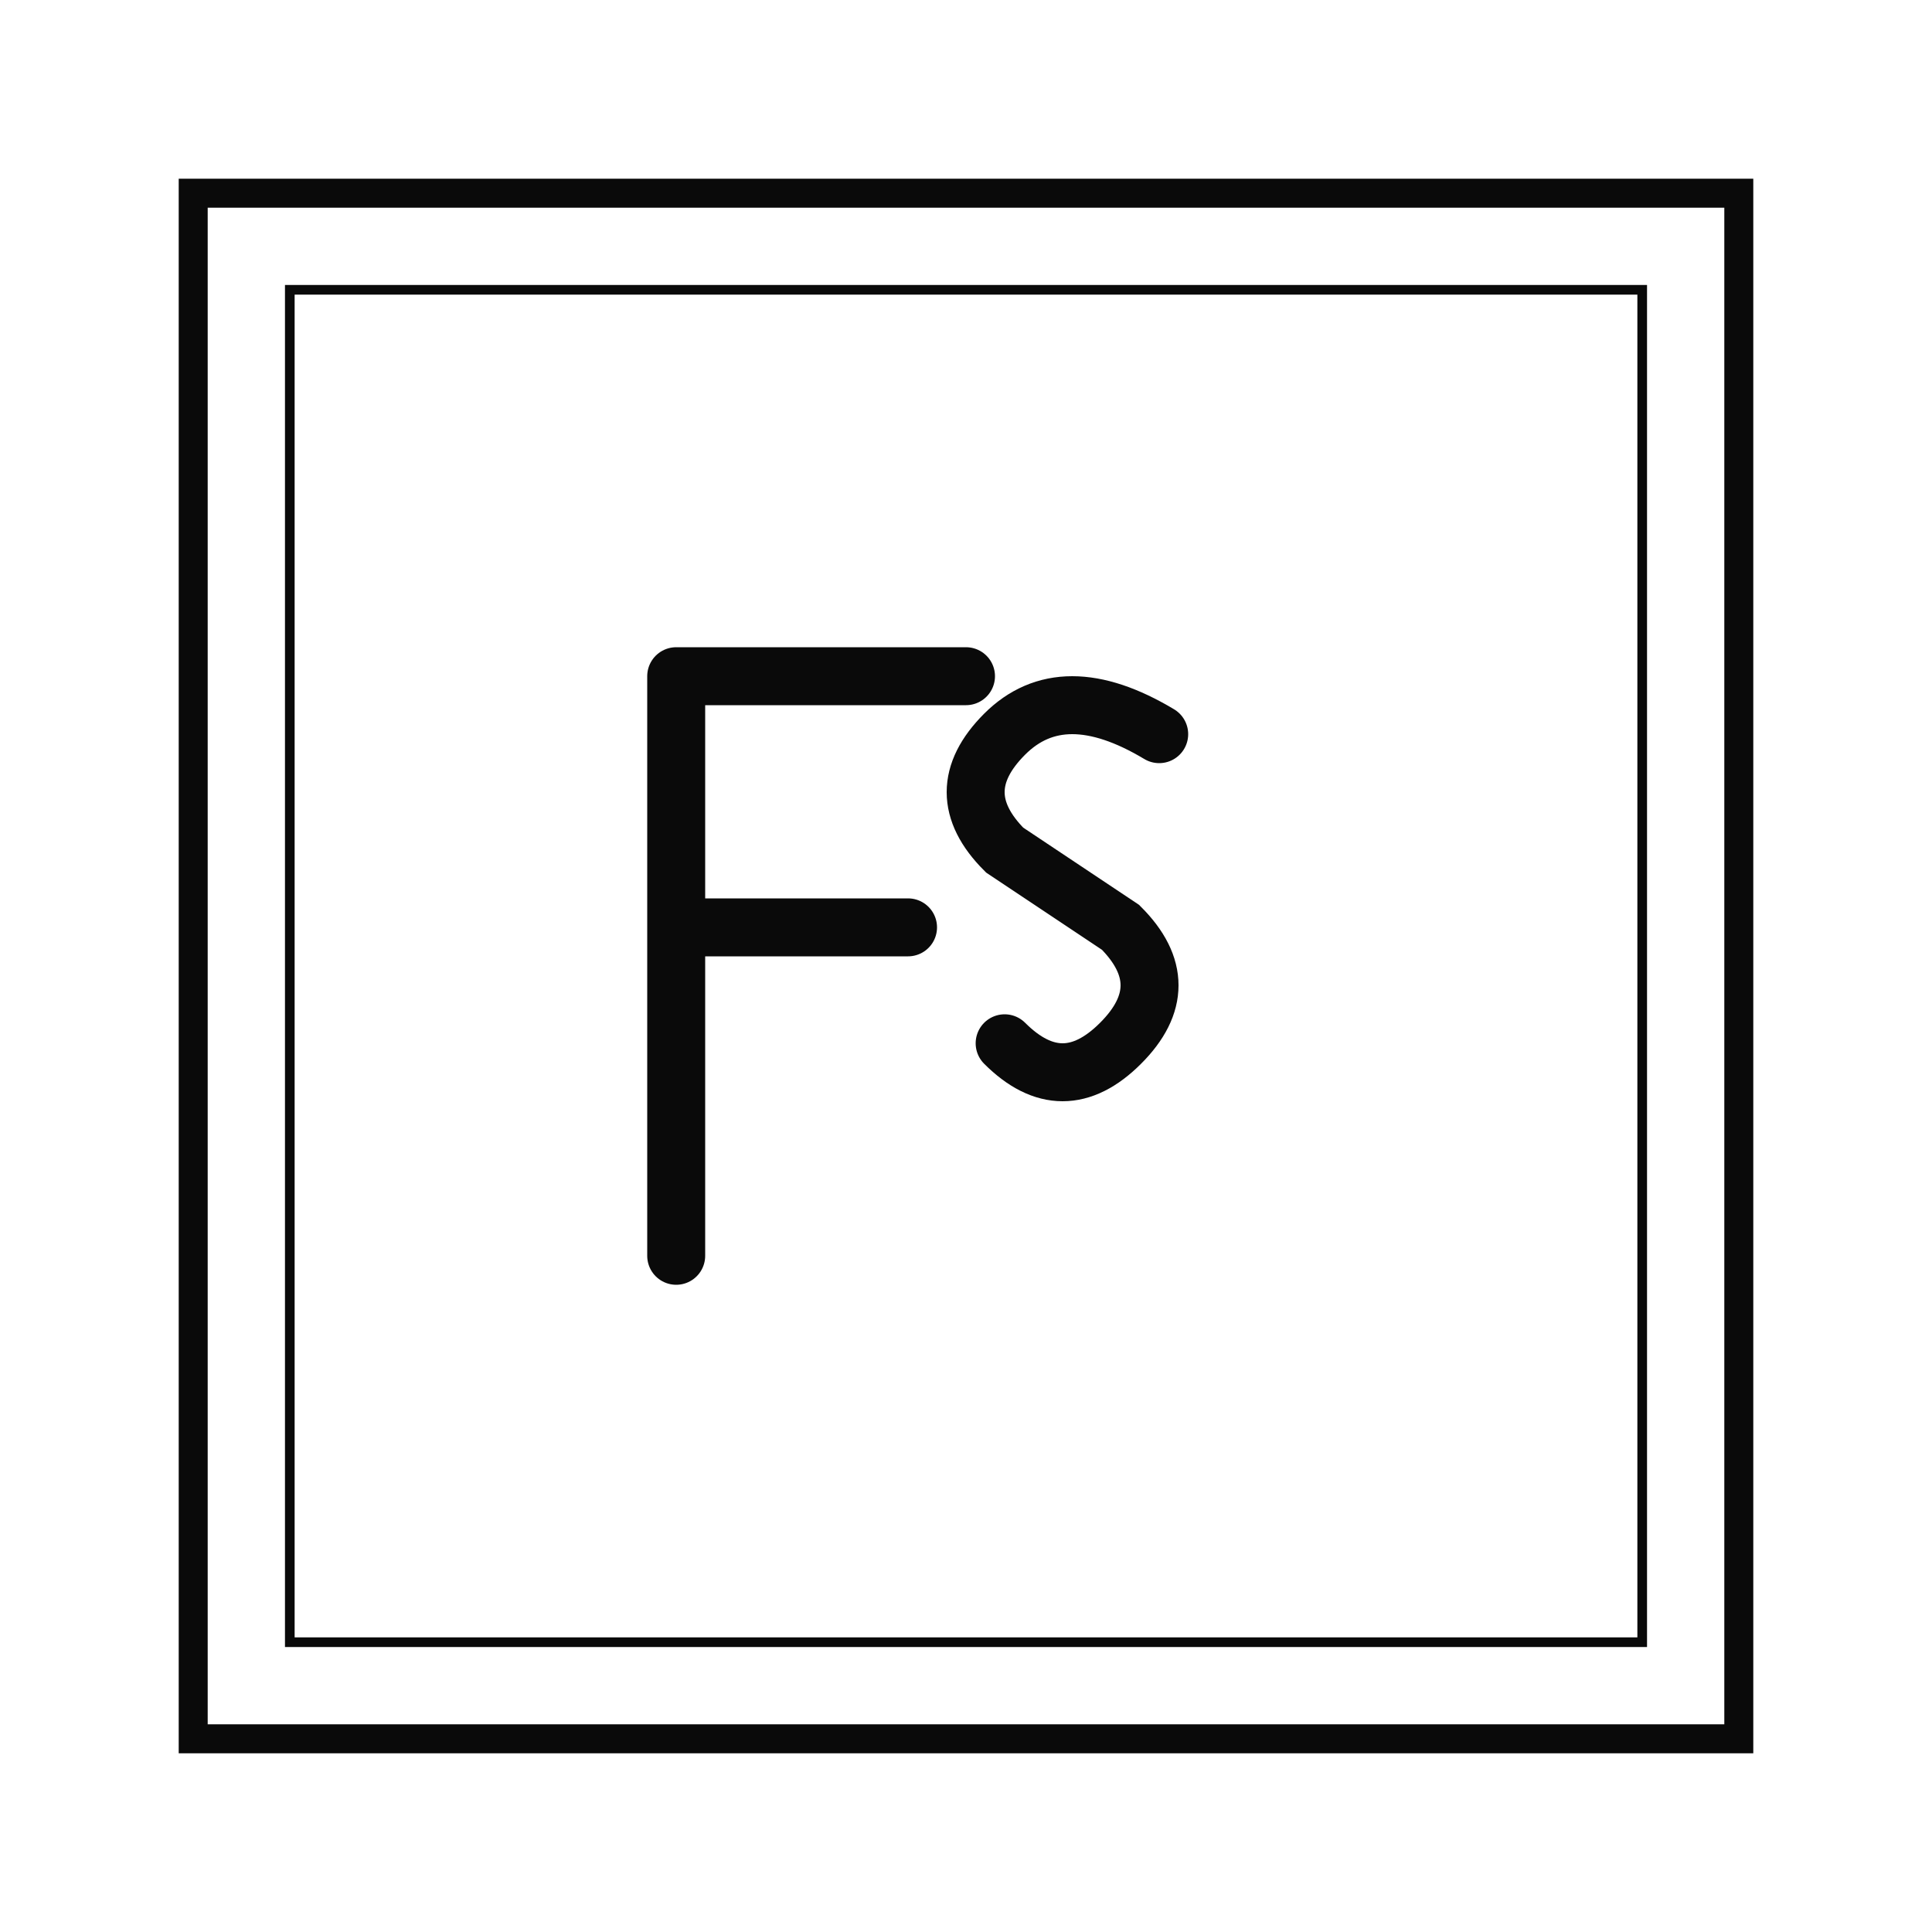 <svg viewBox="0 0 100 100" fill="none" xmlns="http://www.w3.org/2000/svg">
  <!-- Elegant frame -->
  <rect x="10" y="10" width="80" height="80" stroke="#0A0A0A" stroke-width="1.5" />
  <rect x="15" y="15" width="70" height="70" stroke="#0A0A0A" stroke-width="0.5" />
  
  <!-- F letter -->
  <path 
    d="M35 35 L35 65 M35 35 L50 35 M35 48 L47 48" 
    stroke="#0A0A0A" 
    stroke-width="3" 
    stroke-linecap="round"
    stroke-linejoin="round"
  />
  
  <!-- S letter -->
  <path 
    d="M60 38 Q55 35 52 38 Q49 41 52 44 L58 48 Q61 51 58 54 Q55 57 52 54" 
    stroke="#0A0A0A" 
    stroke-width="3" 
    stroke-linecap="round"
    fill="none"
  />
</svg>

